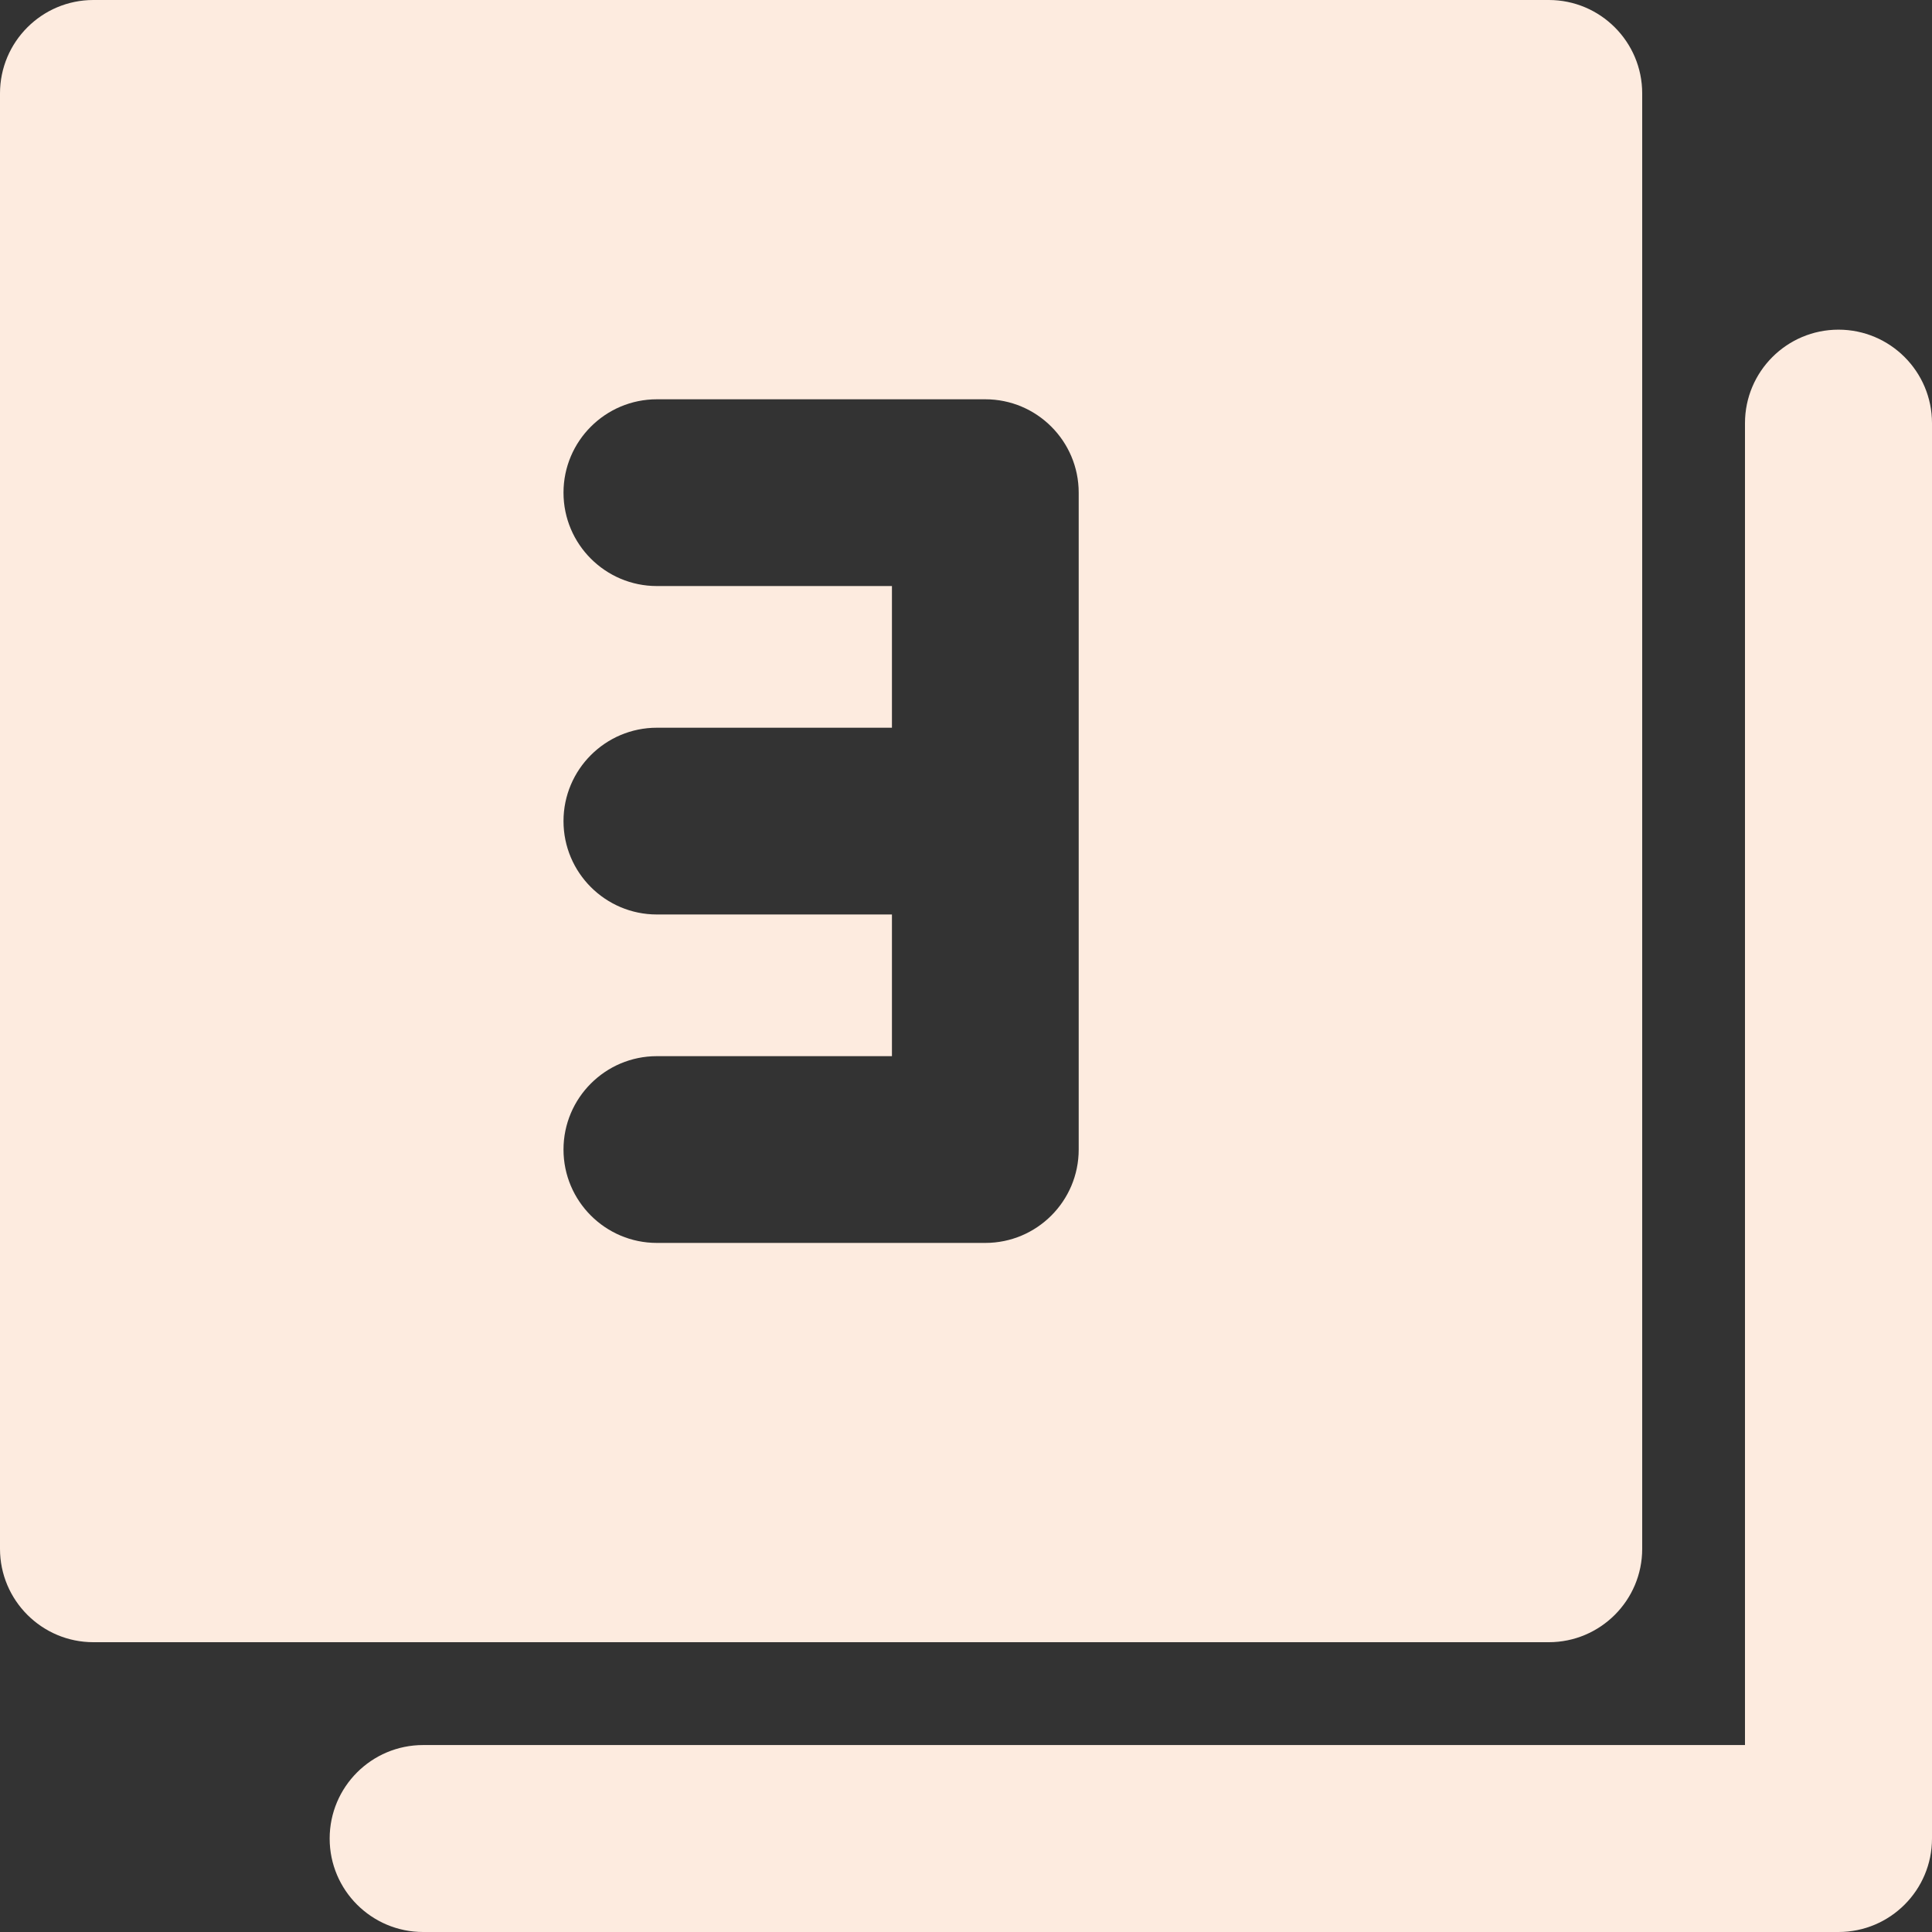 <?xml version="1.0" encoding="UTF-8" standalone="no"?><svg xmlns="http://www.w3.org/2000/svg" xmlns:xlink="http://www.w3.org/1999/xlink" fill="#fdebdf" height="30" preserveAspectRatio="xMidYMid meet" version="1" viewBox="1.0 1.0 30.0 30.0" width="30" zoomAndPan="magnify"><rect x="1.0" y="1.0" width="30.0" height="30.0" fill="#333333" stroke="none"/><g id="change1_1"><path d="M29.548,6.119c-0.801,0-1.452,0.65-1.452,1.452v20.526H7.571c-0.802,0-1.452,0.65-1.452,1.452 C6.119,30.35,6.769,31,7.571,31H29.548C30.35,31,31,30.35,31,29.548V7.571 C31,6.77,30.35,6.119,29.548,6.119z" fill="inherit"/><path d="M26.5,25.05V2.45C26.5,1.65,25.85,1,25.05,1H2.45C1.65,1,1,1.65,1,2.45v22.6 C1,25.85,1.65,26.5,2.45,26.5h22.6C25.85,26.5,26.5,25.85,26.5,25.05z M17.75,18.85 c0,0.8-0.65,1.45-1.45,1.45h-5.1c-0.8,0-1.45-0.65-1.45-1.45s0.65-1.45,1.45-1.45 h3.65v-2.2h-3.65c-0.8,0-1.45-0.65-1.45-1.45s0.65-1.45,1.45-1.45h3.65v-2.2 h-3.65c-0.8,0-1.45-0.65-1.45-1.45c0-0.8,0.65-1.45,1.45-1.45h5.1 c0.8,0,1.45,0.65,1.45,1.45V18.85z" fill="inherit"/></g></svg>